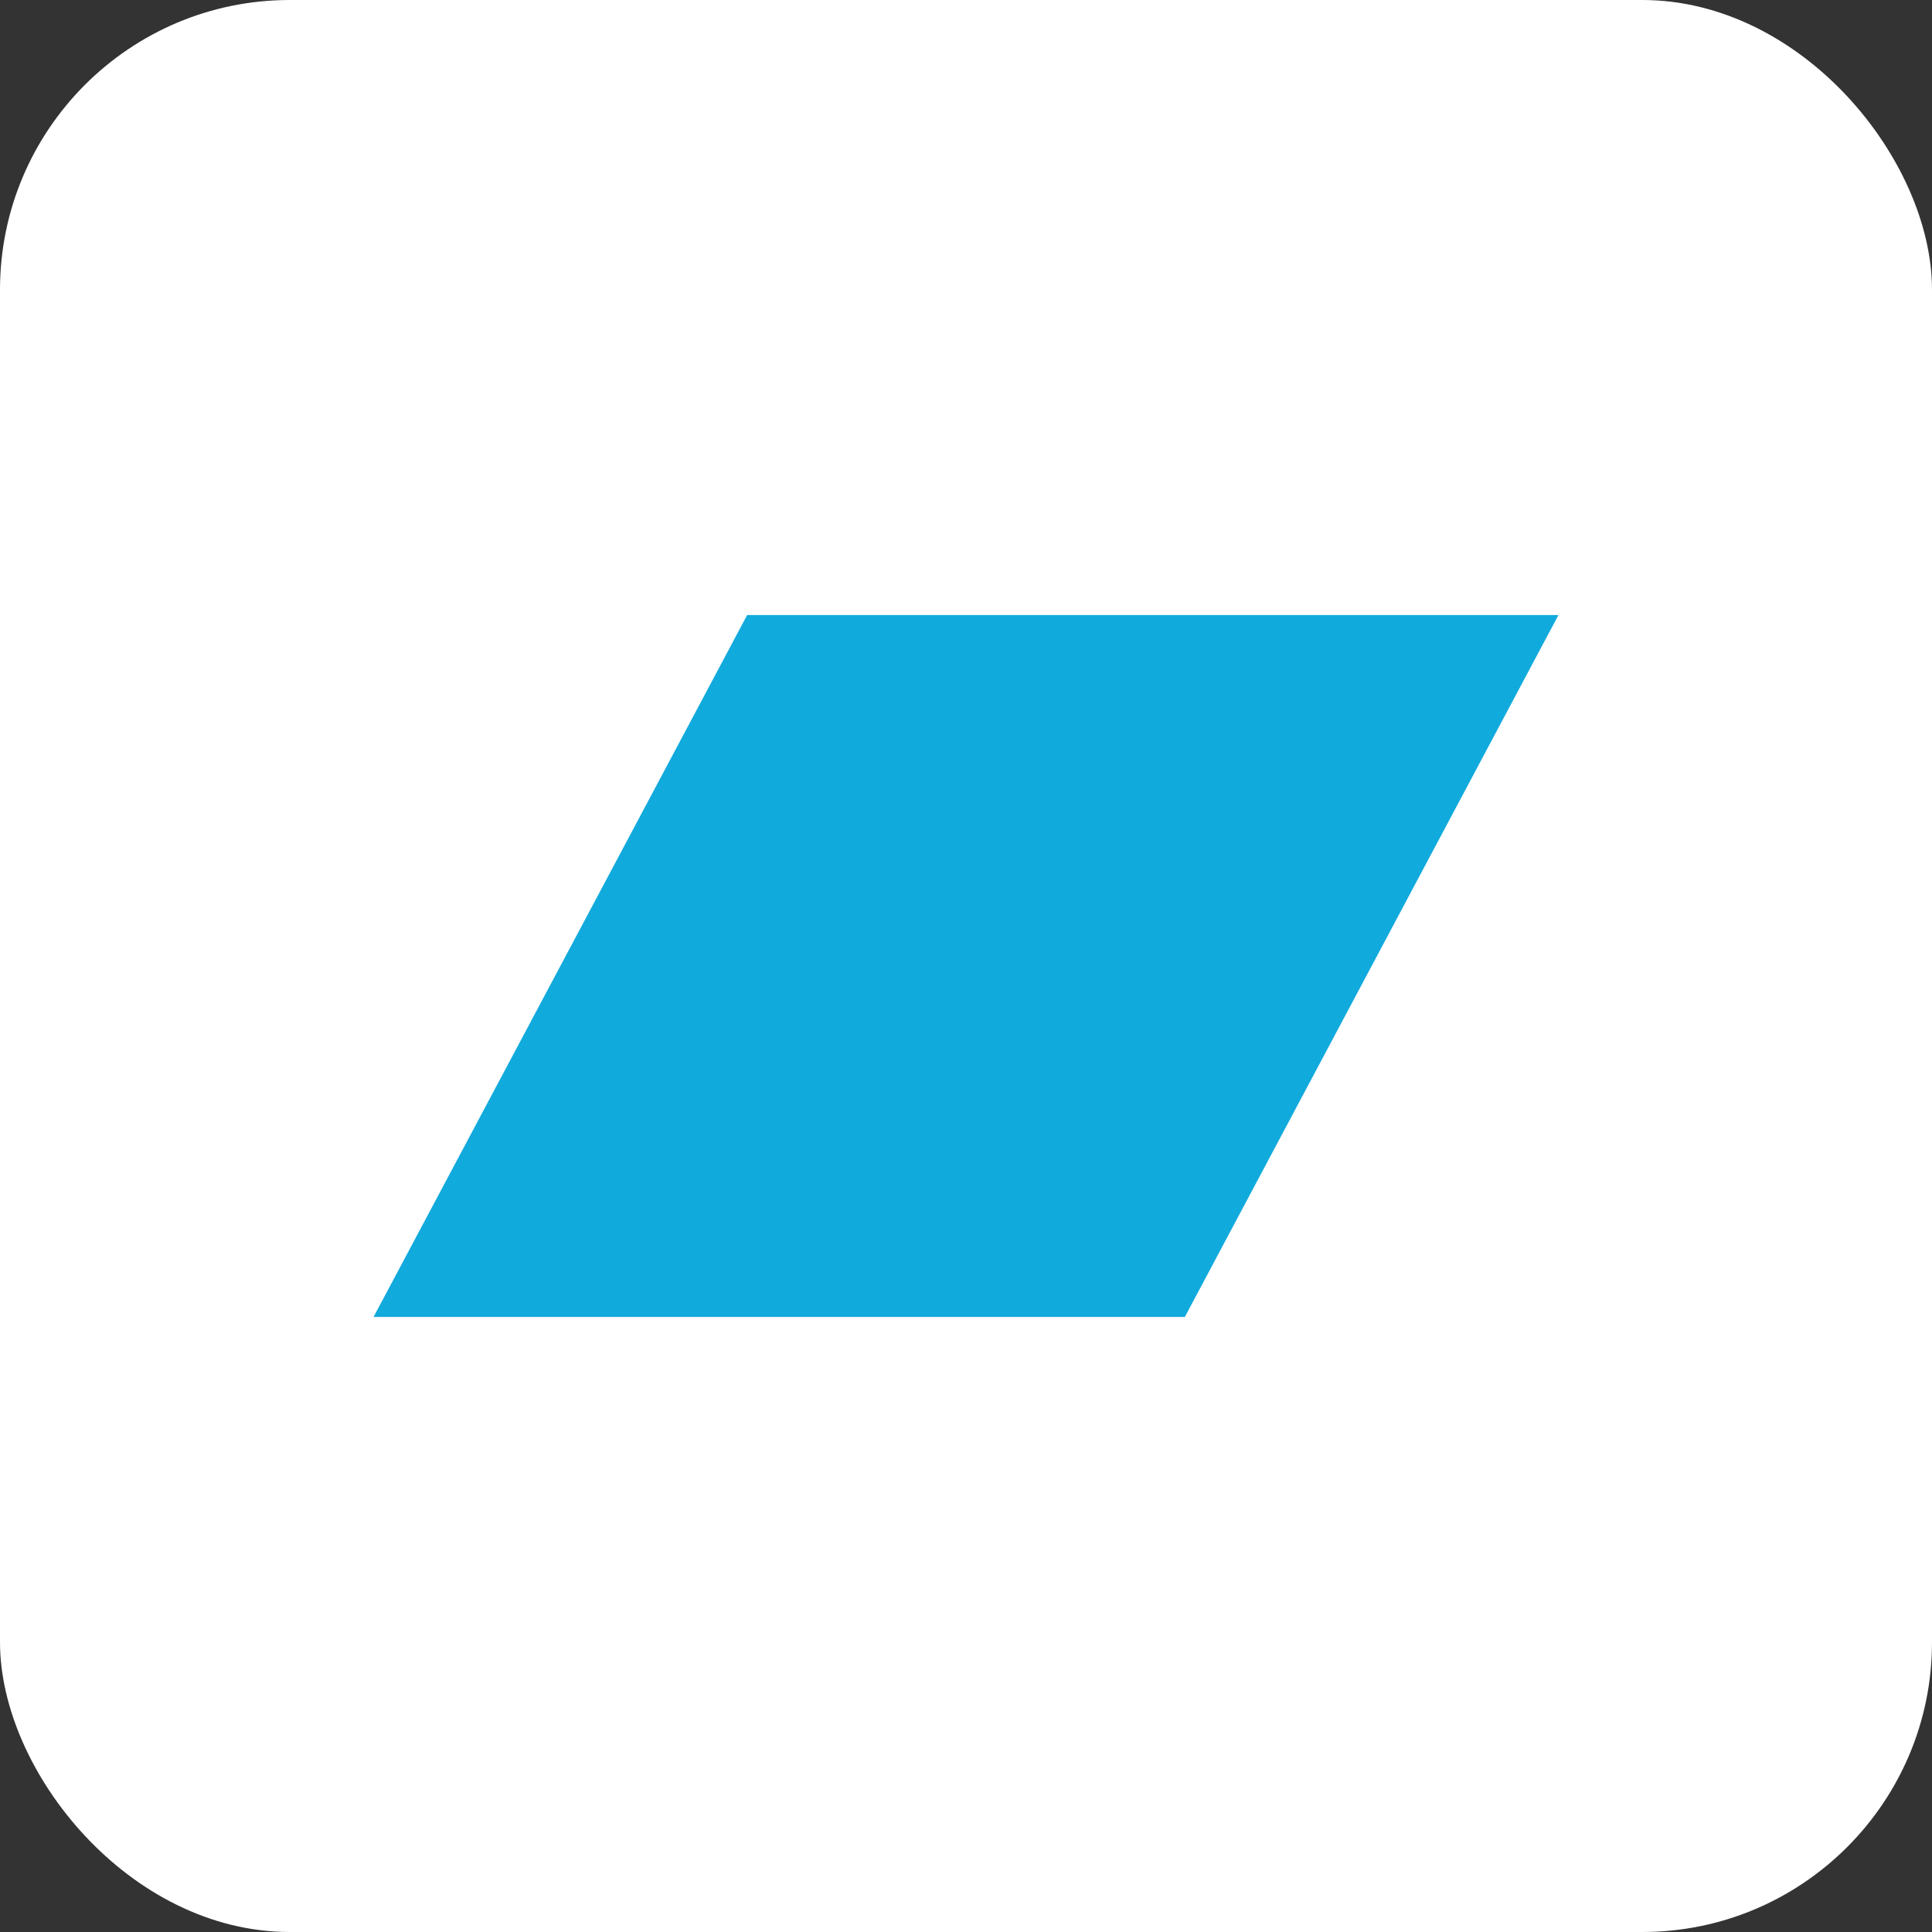 <?xml version="1.0" encoding="UTF-8"?> <svg xmlns="http://www.w3.org/2000/svg" aria-label="Bandcamp" role="img" viewBox="0 0 512 512"><rect x="0" y="0" width="512" height="512" fill="#333333" stroke="none"/><rect width="512" height="512" rx="15%" fill="#ffffff"></rect><path fill="#1ad" d="M99 349h215l99-186H198"></path></svg> 